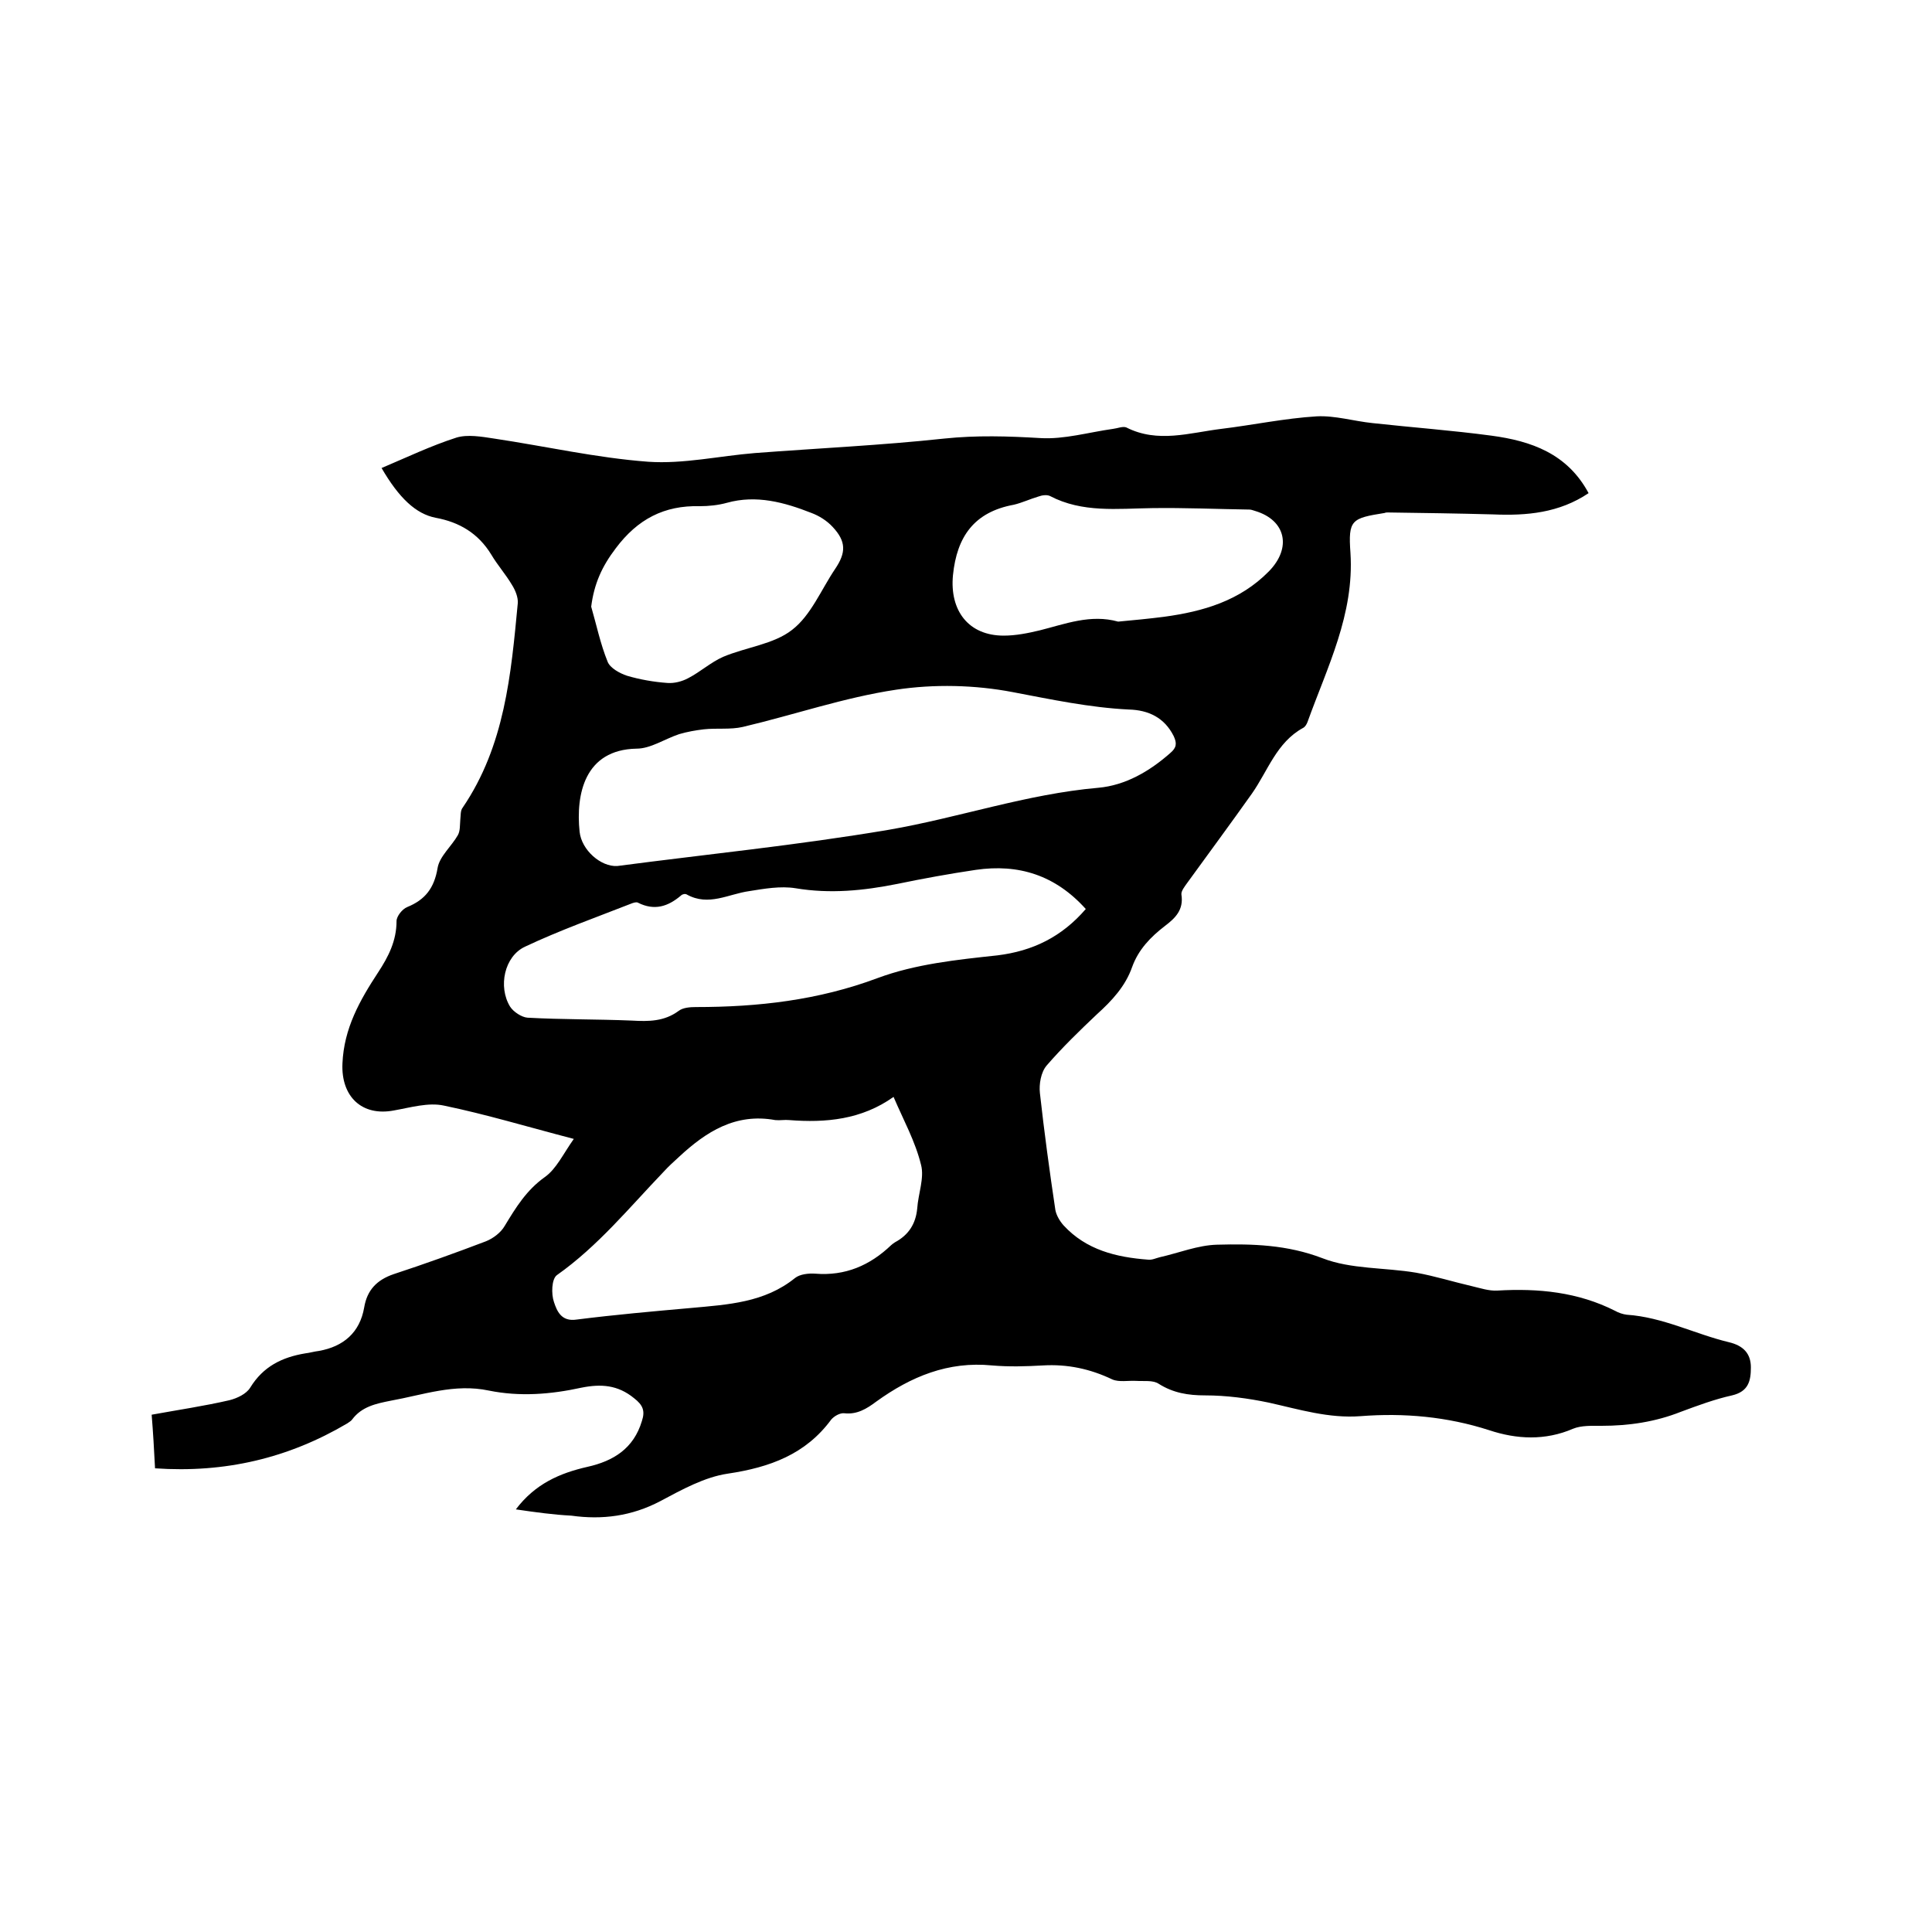 <svg enable-background="new 0 0 400 400" viewBox="0 0 400 400" xmlns="http://www.w3.org/2000/svg"><path d="m106.8 312.5c4-5.3 9.1-7.5 14.8-8.8 5.4-1.2 9.6-3.8 11.3-9.5.7-2.1.2-3.3-1.6-4.7-3.4-2.8-6.9-3-10.9-2.2-6.4 1.4-12.8 1.9-19.2.6-7.1-1.5-13.6.9-20.3 2.1-3 .6-6 1.2-8 3.9-.2.3-.6.5-1 .8-12.2 7.2-25.3 10.3-39.8 9.3-.2-3.9-.4-7.4-.7-11.1 5.5-1 10.9-1.8 16.1-3 1.6-.4 3.5-1.3 4.3-2.6 2.7-4.4 6.6-6.3 11.4-7.1.9-.1 1.9-.4 2.8-.5 5.1-.9 8.5-3.8 9.4-9 .6-3.6 2.6-5.7 6.1-6.9 6.4-2.1 12.8-4.4 19.1-6.8 1.5-.6 3.1-1.8 3.9-3.2 2.3-3.8 4.5-7.4 8.3-10.1 2.4-1.7 3.8-4.8 6-7.9-9.6-2.5-18.2-5.1-26.9-6.9-3.2-.7-6.9.4-10.3 1-6.7 1.3-11-2.9-10.7-9.7.3-7.3 3.6-13.1 7.4-18.9 2.1-3.2 3.8-6.5 3.8-10.6 0-1 1.2-2.5 2.2-2.9 3.7-1.5 5.6-3.9 6.3-8.1.4-2.4 2.9-4.5 4.2-6.8.5-.9.4-2.1.5-3.2.1-.8 0-1.9.5-2.5 8.7-12.8 10-27.5 11.4-42.3.1-1.2-.5-2.7-1.2-3.8-1.3-2.2-3-4.1-4.3-6.3-2.7-4.4-6.6-6.7-11.5-7.6-4.1-.8-7.6-4.1-11.2-10.3 5.2-2.2 10.2-4.6 15.5-6.3 2.3-.7 5.2-.2 7.8.2 10.7 1.6 21.2 4 31.9 4.8 7.3.5 14.7-1.2 22.1-1.8 13.1-1 26.2-1.6 39.2-3 6.7-.7 13.2-.5 19.9-.1 4.9.3 10-1.2 15-1.9.9-.1 2.1-.6 2.8-.3 6.5 3.3 13.1 1.1 19.6.3 6.6-.8 13.2-2.2 19.8-2.6 3.8-.2 7.7 1 11.6 1.4 8.2.9 16.4 1.5 24.6 2.6s15.7 3.7 20.1 11.9c-6.1 4.1-12.8 4.7-19.8 4.4-7.3-.2-14.5-.3-21.8-.4-.2 0-.4 0-.6.1-6.9 1.1-7.6 1.4-7.1 8.3.8 12.7-4.8 23.6-8.9 35-.2.5-.5 1-.9 1.2-5.5 3-7.3 8.9-10.6 13.6-4.4 6.2-8.9 12.3-13.4 18.5-.5.7-1.3 1.7-1.2 2.4.5 3.2-1.3 4.9-3.4 6.5-3 2.3-5.5 4.9-6.8 8.5-1.4 4-4.2 7-7.3 9.8-3.6 3.4-7.2 6.9-10.4 10.6-1.2 1.4-1.6 3.9-1.4 5.7.9 8.1 2 16.2 3.2 24.2.2 1.1.9 2.3 1.7 3.2 4.7 5.1 10.9 6.6 17.5 7.1.8.1 1.6-.3 2.4-.5 4-.9 7.9-2.5 11.9-2.6 7.3-.2 14.5 0 21.8 2.8 5.9 2.3 12.9 1.9 19.4 3 3.9.7 7.7 1.9 11.6 2.8 1.7.4 3.5 1 5.2.9 8.5-.5 16.7.3 24.4 4.2.7.4 1.6.7 2.4.8 7.5.5 14.1 4 21.2 5.7 2.9.7 4.5 2.3 4.5 5.2 0 2.8-.5 5-3.9 5.8-3.6.8-7.1 2.1-10.6 3.4-5.3 2.1-10.8 2.9-16.4 2.9-2 0-4.2-.1-5.9.6-5.8 2.5-11.7 2.2-17.4.3-8.7-2.8-17.6-3.6-26.6-2.9-6.6.5-12.7-1.4-19-2.8-4.3-.9-8.8-1.5-13.2-1.5-3.5 0-6.6-.5-9.6-2.4-1.2-.8-3.1-.5-4.6-.6-1.7-.1-3.6.3-5-.3-4.6-2.2-9.3-3.2-14.4-2.9-3.5.2-7 .3-10.5 0-9.1-.9-16.8 2.3-24 7.5-2 1.5-4 2.7-6.6 2.4-.9-.1-2.1.6-2.7 1.3-5.3 7.2-12.7 9.9-21.4 11.2-4.8.7-9.5 3.3-14 5.7-5.9 3.1-12 3.9-18.4 3-3.8-.2-7.4-.7-11.5-1.3zm21-133.2c18.2-2.4 37.3-4.3 56.2-7.5 14.5-2.5 28.5-7.4 43.4-8.7 5.6-.5 10.6-3.4 14.9-7.2 1.3-1.1 1.4-2 .7-3.5-1.9-3.8-5.2-5.4-9.3-5.5-8.1-.4-16.1-2.1-24-3.6-7.8-1.5-16.3-1.7-24.2-.5-10.7 1.6-21.1 5.2-31.7 7.7-2.6.6-5.4.2-8.1.5-1.7.2-3.4.5-5.1 1-3 1-5.9 3-8.8 3-10.8.2-12.6 9.5-11.8 17.2.4 3.8 4.4 7.3 7.8 7.1zm97 8.9c-6.3-7-13.9-9.4-22.8-8.1-5.4.8-10.9 1.8-16.2 2.9-7 1.4-13.9 2.1-21.1.9-3.1-.5-6.5.1-9.6.6-4.3.6-8.4 3.2-12.9.7-.3-.2-.9-.1-1.2.2-2.7 2.3-5.5 3.2-8.9 1.5-.3-.2-.9 0-1.2.1-7.4 2.9-15 5.6-22.2 9-4.3 2-5.6 8.3-3.1 12.4.7 1.1 2.4 2.2 3.6 2.3 7.2.4 14.4.3 21.6.6 3.5.2 6.7.2 9.7-2 .9-.7 2.4-.8 3.6-.8 12.8 0 25.3-1.4 37.6-6 7.8-2.9 16.4-3.8 24.8-4.7 7.3-.9 13.3-3.8 18.3-9.6zm-39.8 38.9c-6.6 4.7-14 5.4-21.6 4.8-.9-.1-1.9.1-2.9 0-8.2-1.5-14.3 2.4-19.9 7.6-1.1 1-2.2 2-3.2 3.1-7.1 7.4-13.6 15.4-22.1 21.4-1.1.8-1.2 3.9-.6 5.6.6 1.8 1.5 4.1 4.7 3.6 7.9-1 15.8-1.7 23.7-2.4 7.6-.7 15.2-1.1 21.5-6.2 1-.8 2.8-1 4.2-.9 6.2.5 11.3-1.7 15.7-5.9.2-.2.5-.4.8-.6 2.8-1.5 4.3-3.8 4.6-7 .2-3 1.5-6.3.8-9-1.2-4.9-3.6-9.2-5.7-14.1zm46.5-98.4c3.2-.3 6.4-.6 9.5-1 8.1-1.1 15.7-3.3 21.7-9.4 4.8-4.9 3.5-10.6-2.8-12.5-.4-.1-.8-.3-1.2-.3-6.7-.1-13.5-.4-20.2-.3-7.2.1-14.4 1-21.1-2.5-.6-.3-1.6-.2-2.4.1-1.7.5-3.4 1.3-5.1 1.7-8.2 1.5-11.8 6.6-12.6 14.6-.7 7.3 3.2 12.5 10.5 12.5 2.5 0 5-.5 7.5-1.1 5.2-1.3 10.5-3.4 16.2-1.8zm-109.1-3.1c1.1 3.8 1.9 7.7 3.4 11.4.5 1.3 2.5 2.4 4 2.9 2.7.8 5.6 1.3 8.4 1.5 1.4.1 3-.3 4.3-1 2.5-1.3 4.7-3.3 7.2-4.4 4.7-2 10.5-2.6 14.3-5.6 3.9-3 6-8.3 8.9-12.6 2.3-3.4 2.3-5.7-.5-8.7-1.2-1.3-2.8-2.3-4.4-2.9-5.6-2.2-11.4-3.8-17.5-2.1-1.8.5-3.8.7-5.6.7-7.4-.2-12.9 2.7-17.4 8.7-2.9 3.8-4.5 7.4-5.1 12.1z"/></svg>